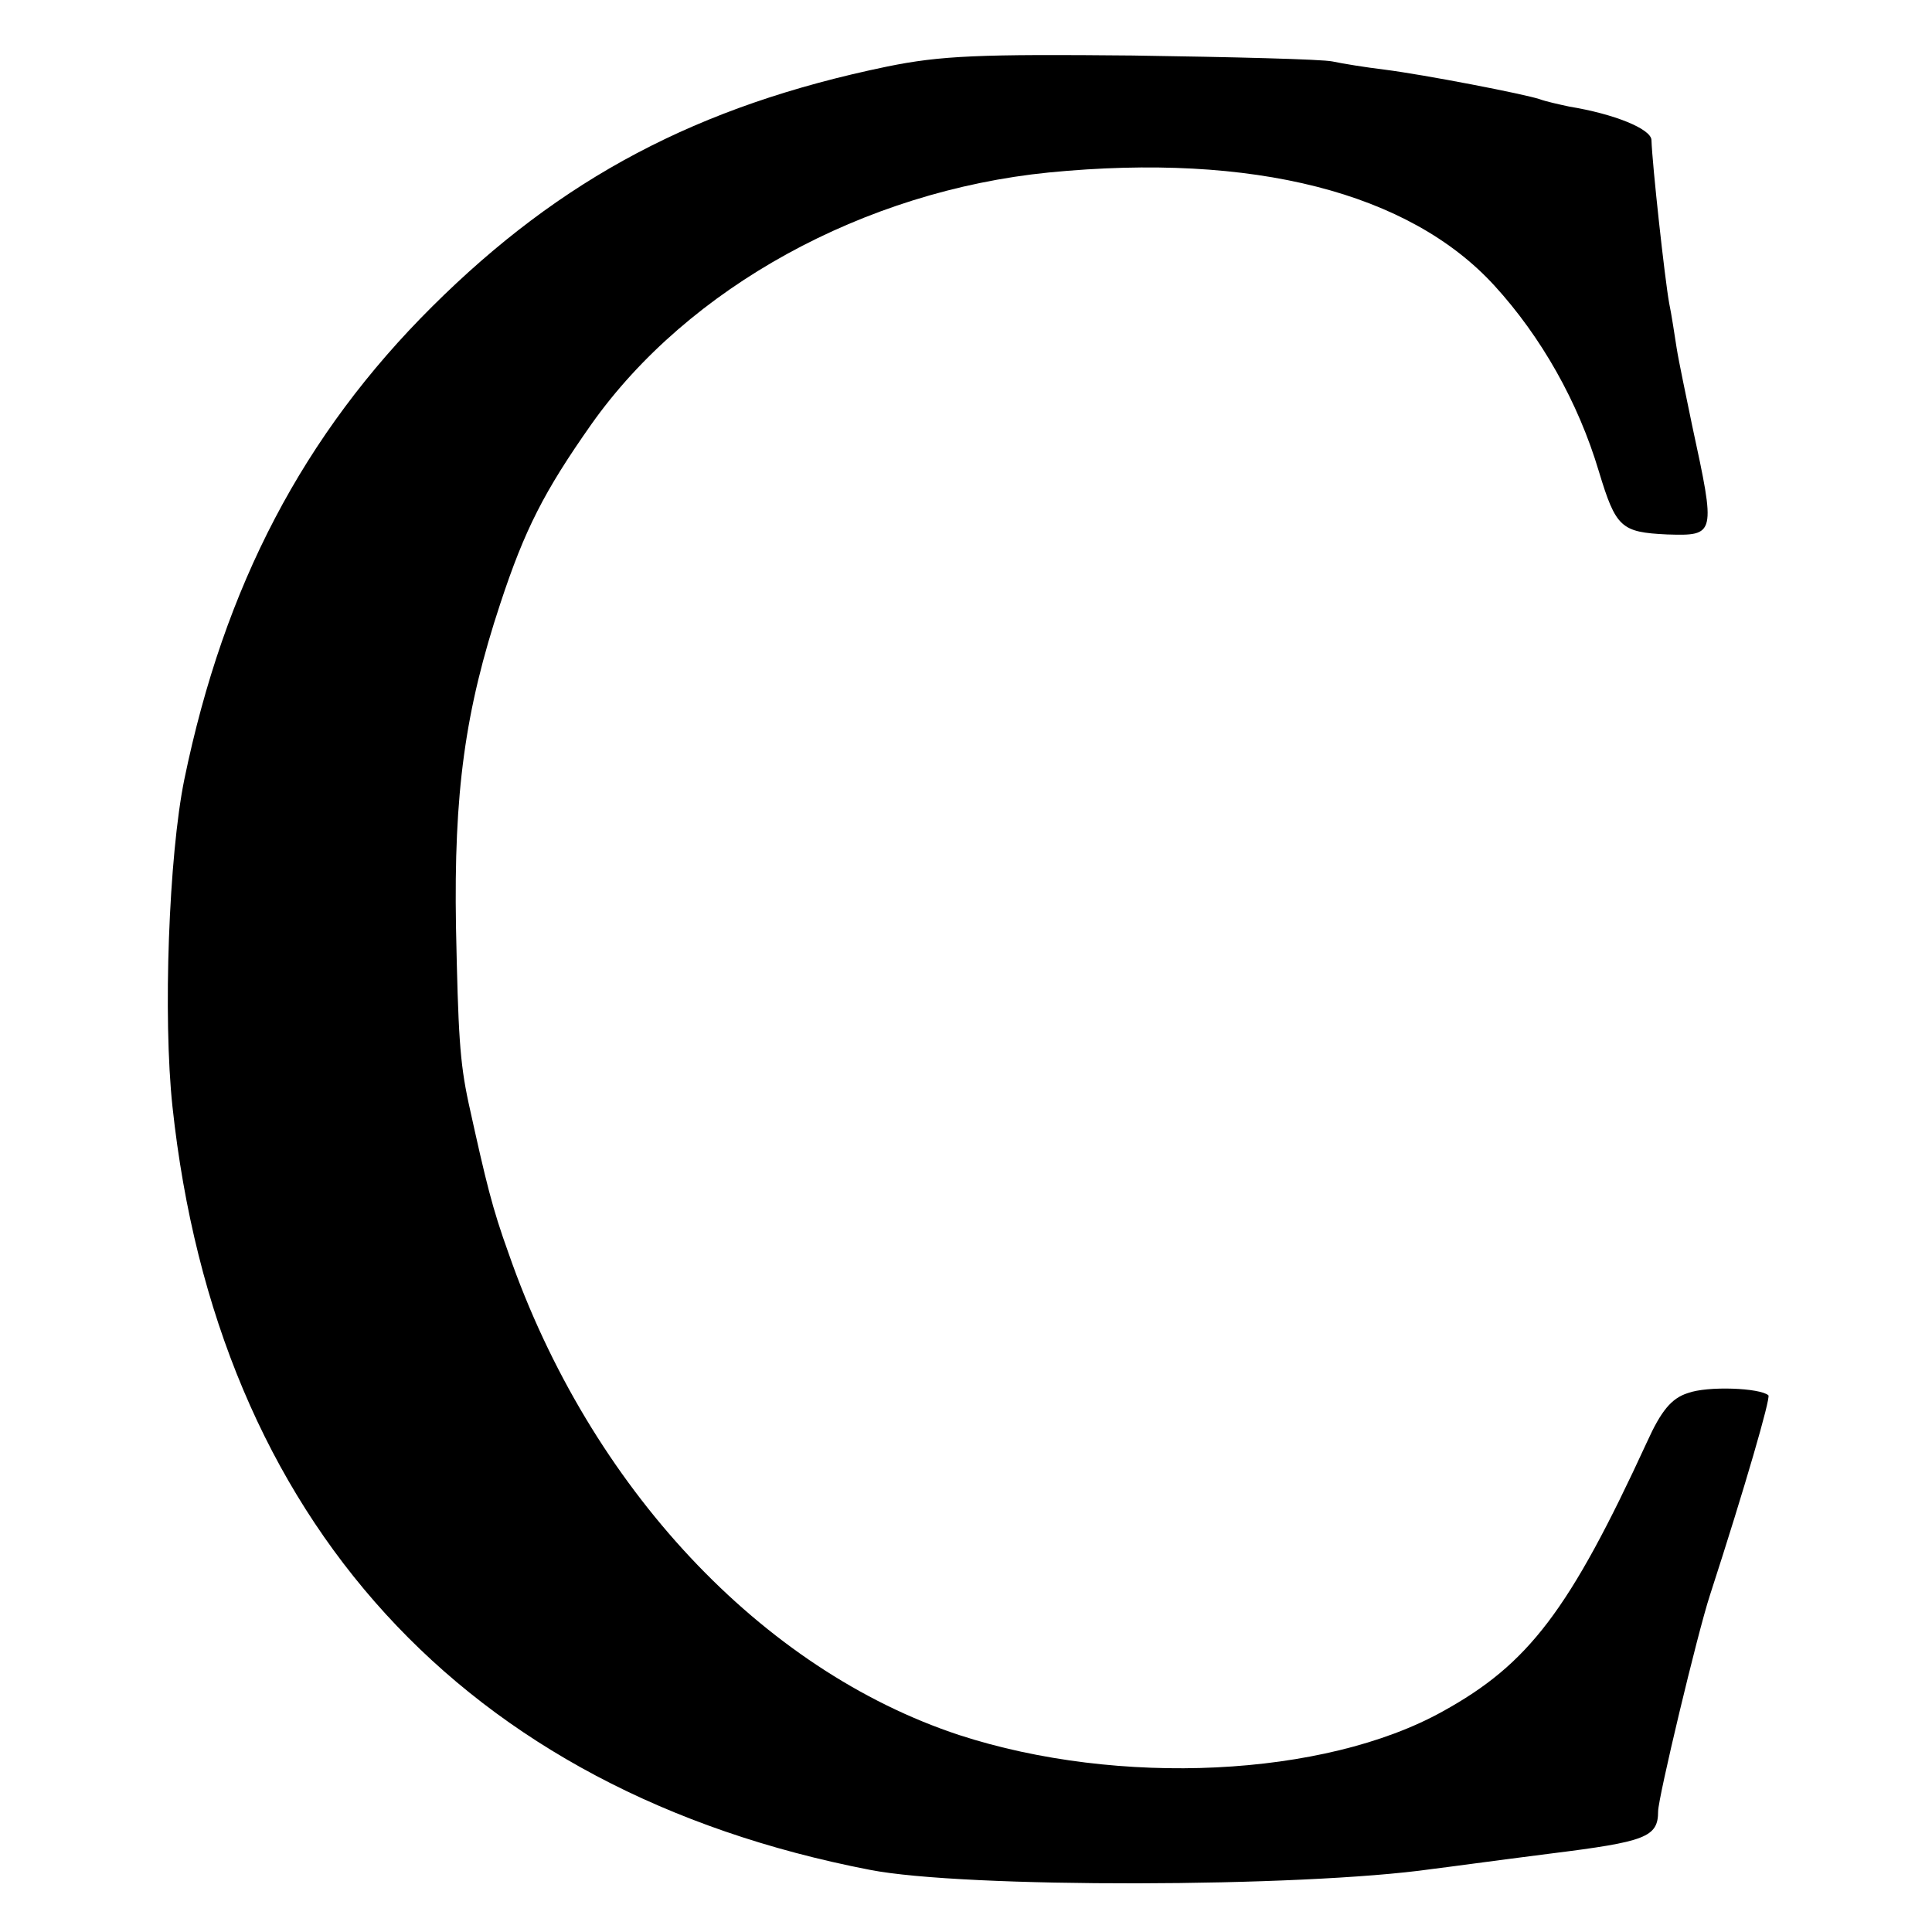 <?xml version="1.0" standalone="no"?>
<!DOCTYPE svg PUBLIC "-//W3C//DTD SVG 20010904//EN"
 "http://www.w3.org/TR/2001/REC-SVG-20010904/DTD/svg10.dtd">
<svg version="1.0" xmlns="http://www.w3.org/2000/svg"
 width="261pt" height="261pt" viewBox="0 0 261 261"
 preserveAspectRatio="xMidYMid meet">
<g transform="translate(0,261) scale(0.1,-0.1)"
fill="#000000" stroke="none">
<path d="M1198 2520 c-256 -53 -440 -151 -614 -324 -174 -173 -281 -377 -335
-639 -21 -103 -29 -321 -16 -442 60 -559 394 -925 942 -1031 127 -25 583 -24
759 1 17 2 90 12 161 21 128 16 145 22 145 57 0 18 53 240 70 292 48 148 82
266 79 270 -11 10 -82 13 -109 3 -22 -7 -36 -24 -55 -66 -105 -228 -160 -300
-276 -364 -160 -89 -438 -102 -653 -32 -267 88 -499 335 -609 651 -22 61 -30
94 -54 203 -12 56 -14 93 -17 238 -3 181 12 292 60 437 33 100 59 151 123 242
131 185 368 315 618 340 276 27 487 -27 602 -153 63 -69 113 -157 141 -251 23
-76 30 -82 92 -85 66 -2 66 -1 34 147 -8 39 -18 86 -21 105 -3 19 -7 46 -10
60 -6 33 -23 188 -24 221 -1 15 -50 35 -111 45 -14 3 -32 7 -40 10 -21 7 -155
33 -210 40 -25 3 -56 8 -70 11 -14 3 -135 6 -270 8 -206 2 -259 0 -332 -15z"/>
</g>
</svg>
